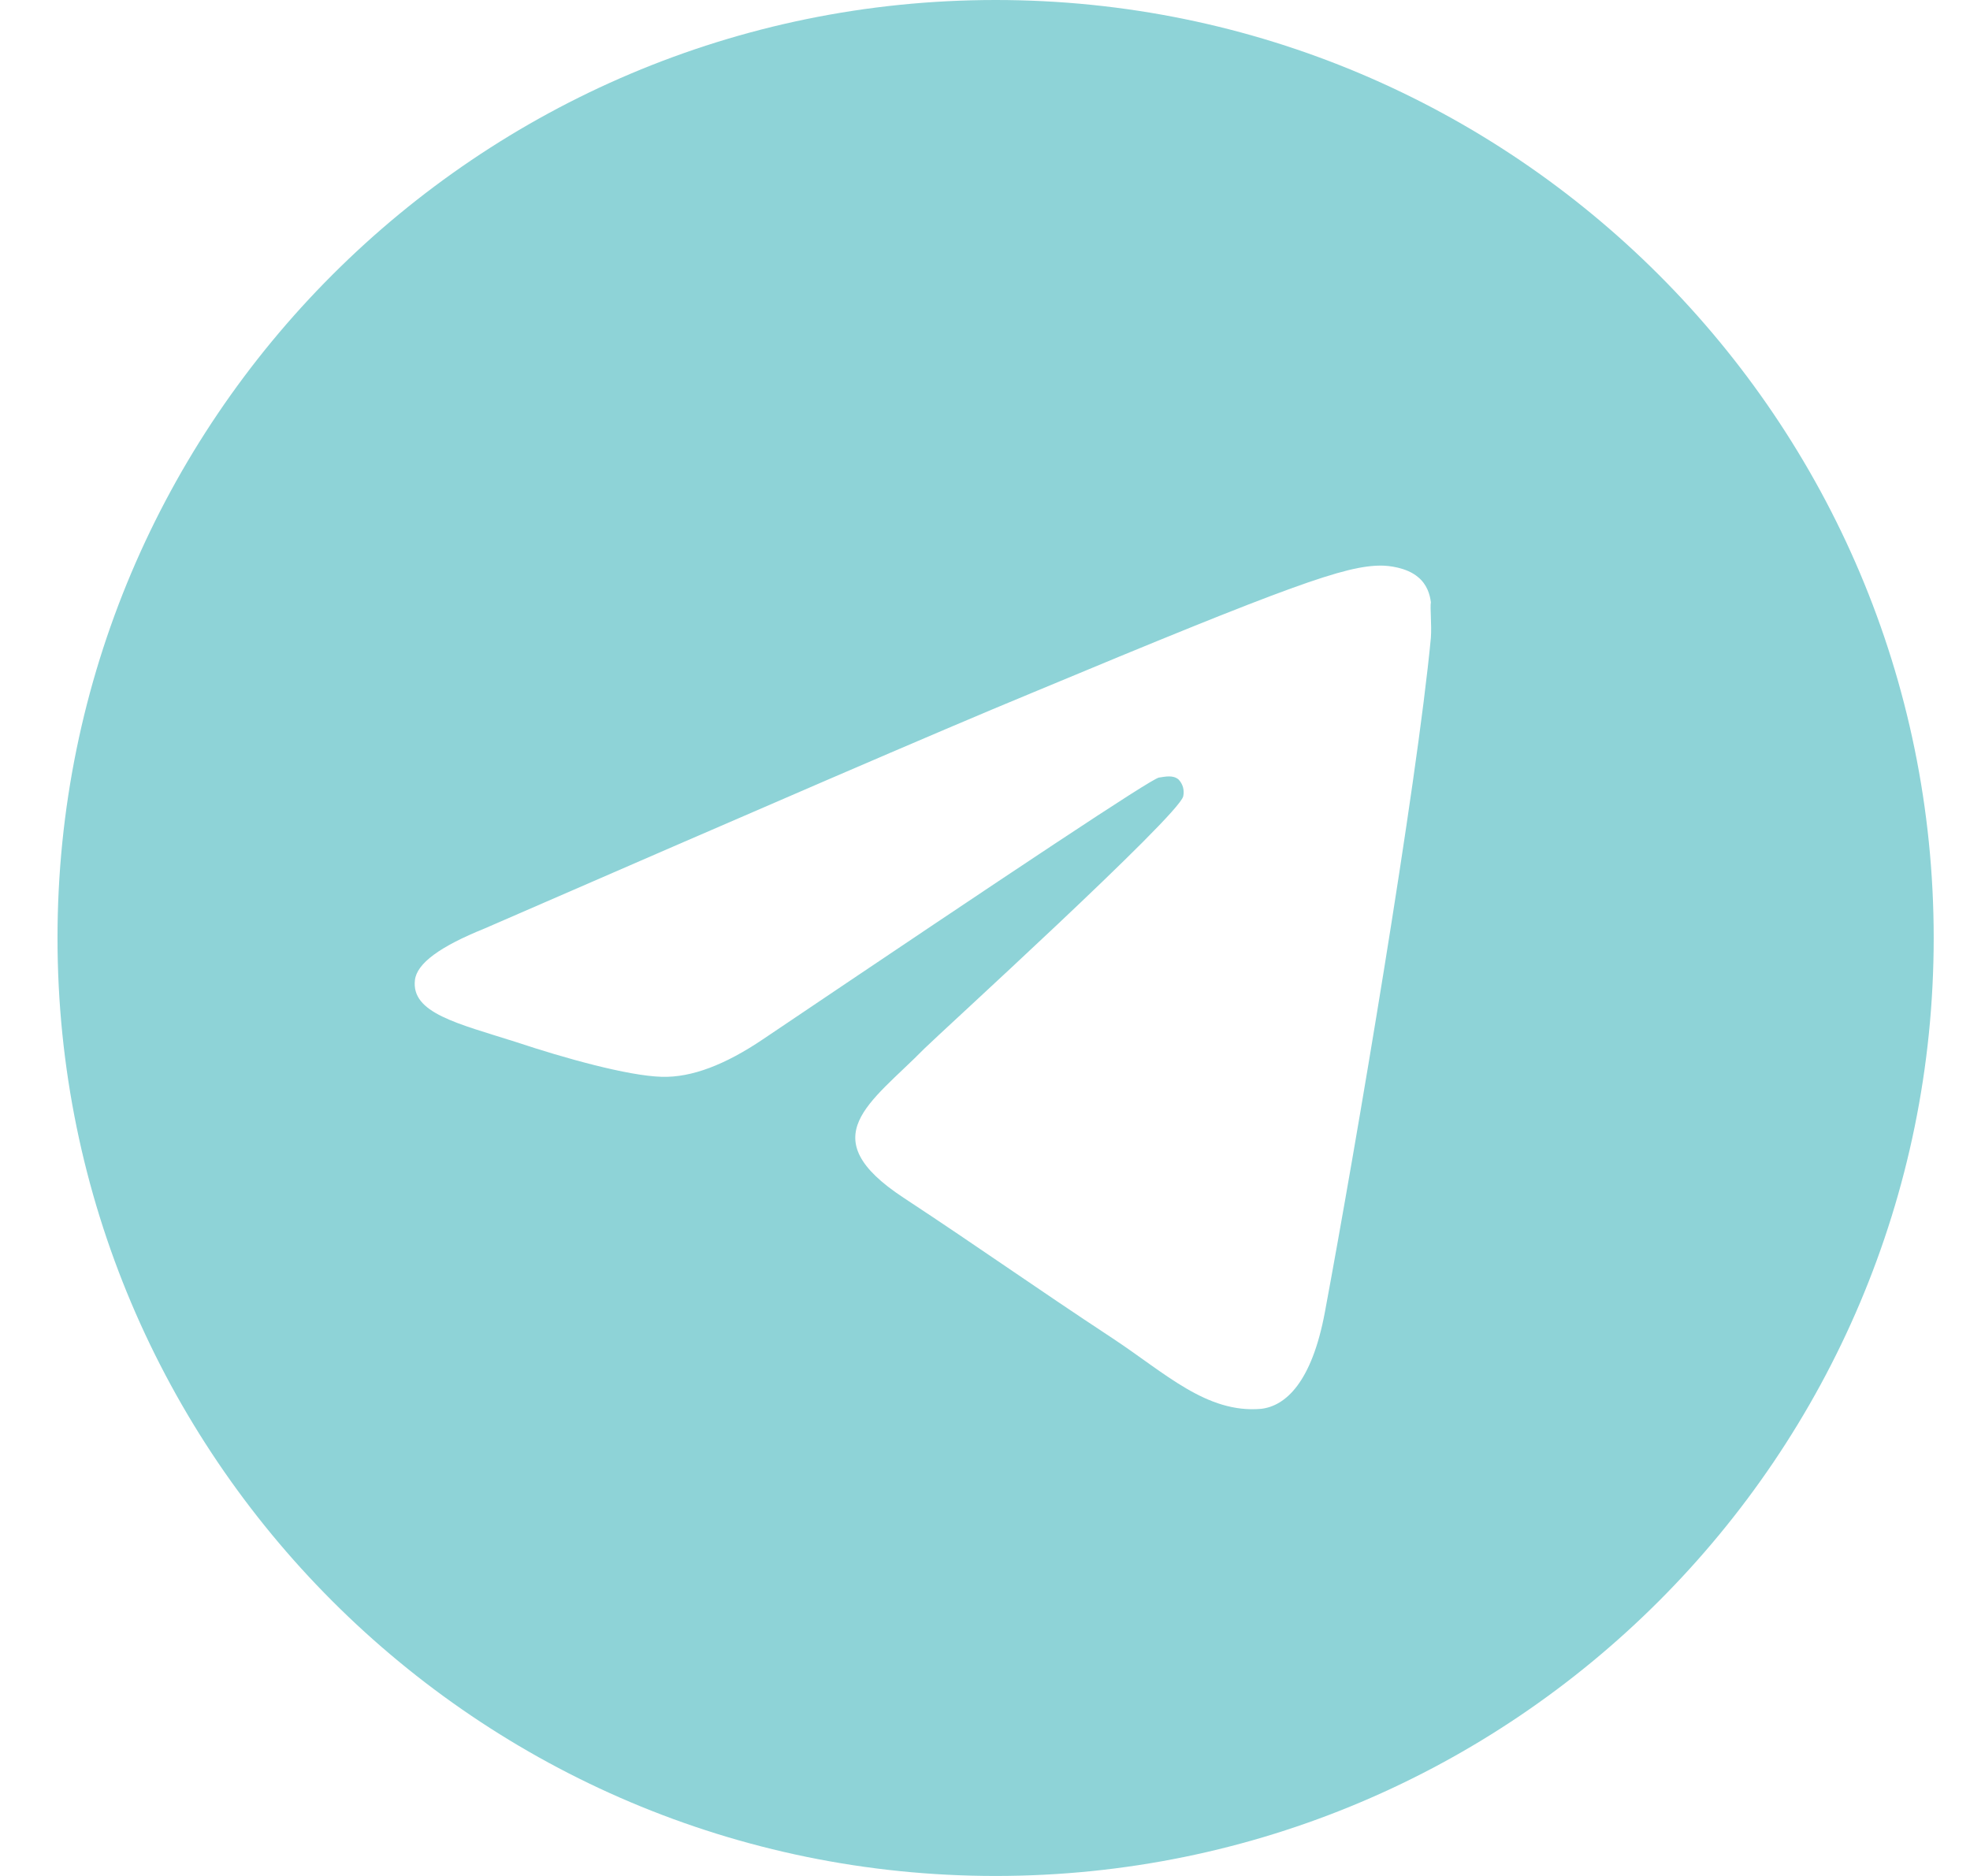 <?xml version="1.0" encoding="UTF-8"?> <svg xmlns="http://www.w3.org/2000/svg" width="21" height="20" viewBox="0 0 21 20" fill="none"> <path d="M10.613 0C5.093 0 0.613 4.48 0.613 10C0.613 15.52 5.093 20 10.613 20C16.133 20 20.613 15.52 20.613 10C20.613 4.48 16.133 0 10.613 0ZM15.253 6.8C15.103 8.38 14.453 12.22 14.123 13.99C13.983 14.74 13.703 14.99 13.443 15.02C12.863 15.07 12.423 14.64 11.863 14.27C10.983 13.69 10.483 13.33 9.633 12.77C8.643 12.12 9.283 11.76 9.853 11.18C10.003 11.03 12.563 8.7 12.613 8.49C12.62 8.458 12.619 8.425 12.611 8.394C12.602 8.362 12.586 8.334 12.563 8.31C12.503 8.26 12.423 8.28 12.353 8.29C12.263 8.31 10.863 9.24 8.133 11.08C7.733 11.35 7.373 11.49 7.053 11.48C6.693 11.47 6.013 11.28 5.503 11.11C4.873 10.91 4.383 10.8 4.423 10.45C4.443 10.27 4.693 10.09 5.163 9.9C8.083 8.63 10.023 7.79 10.993 7.39C13.773 6.23 14.343 6.03 14.723 6.03C14.803 6.03 14.993 6.05 15.113 6.15C15.213 6.23 15.243 6.34 15.253 6.42C15.243 6.48 15.263 6.66 15.253 6.8Z" fill="#8ED3D7"></path> </svg> 